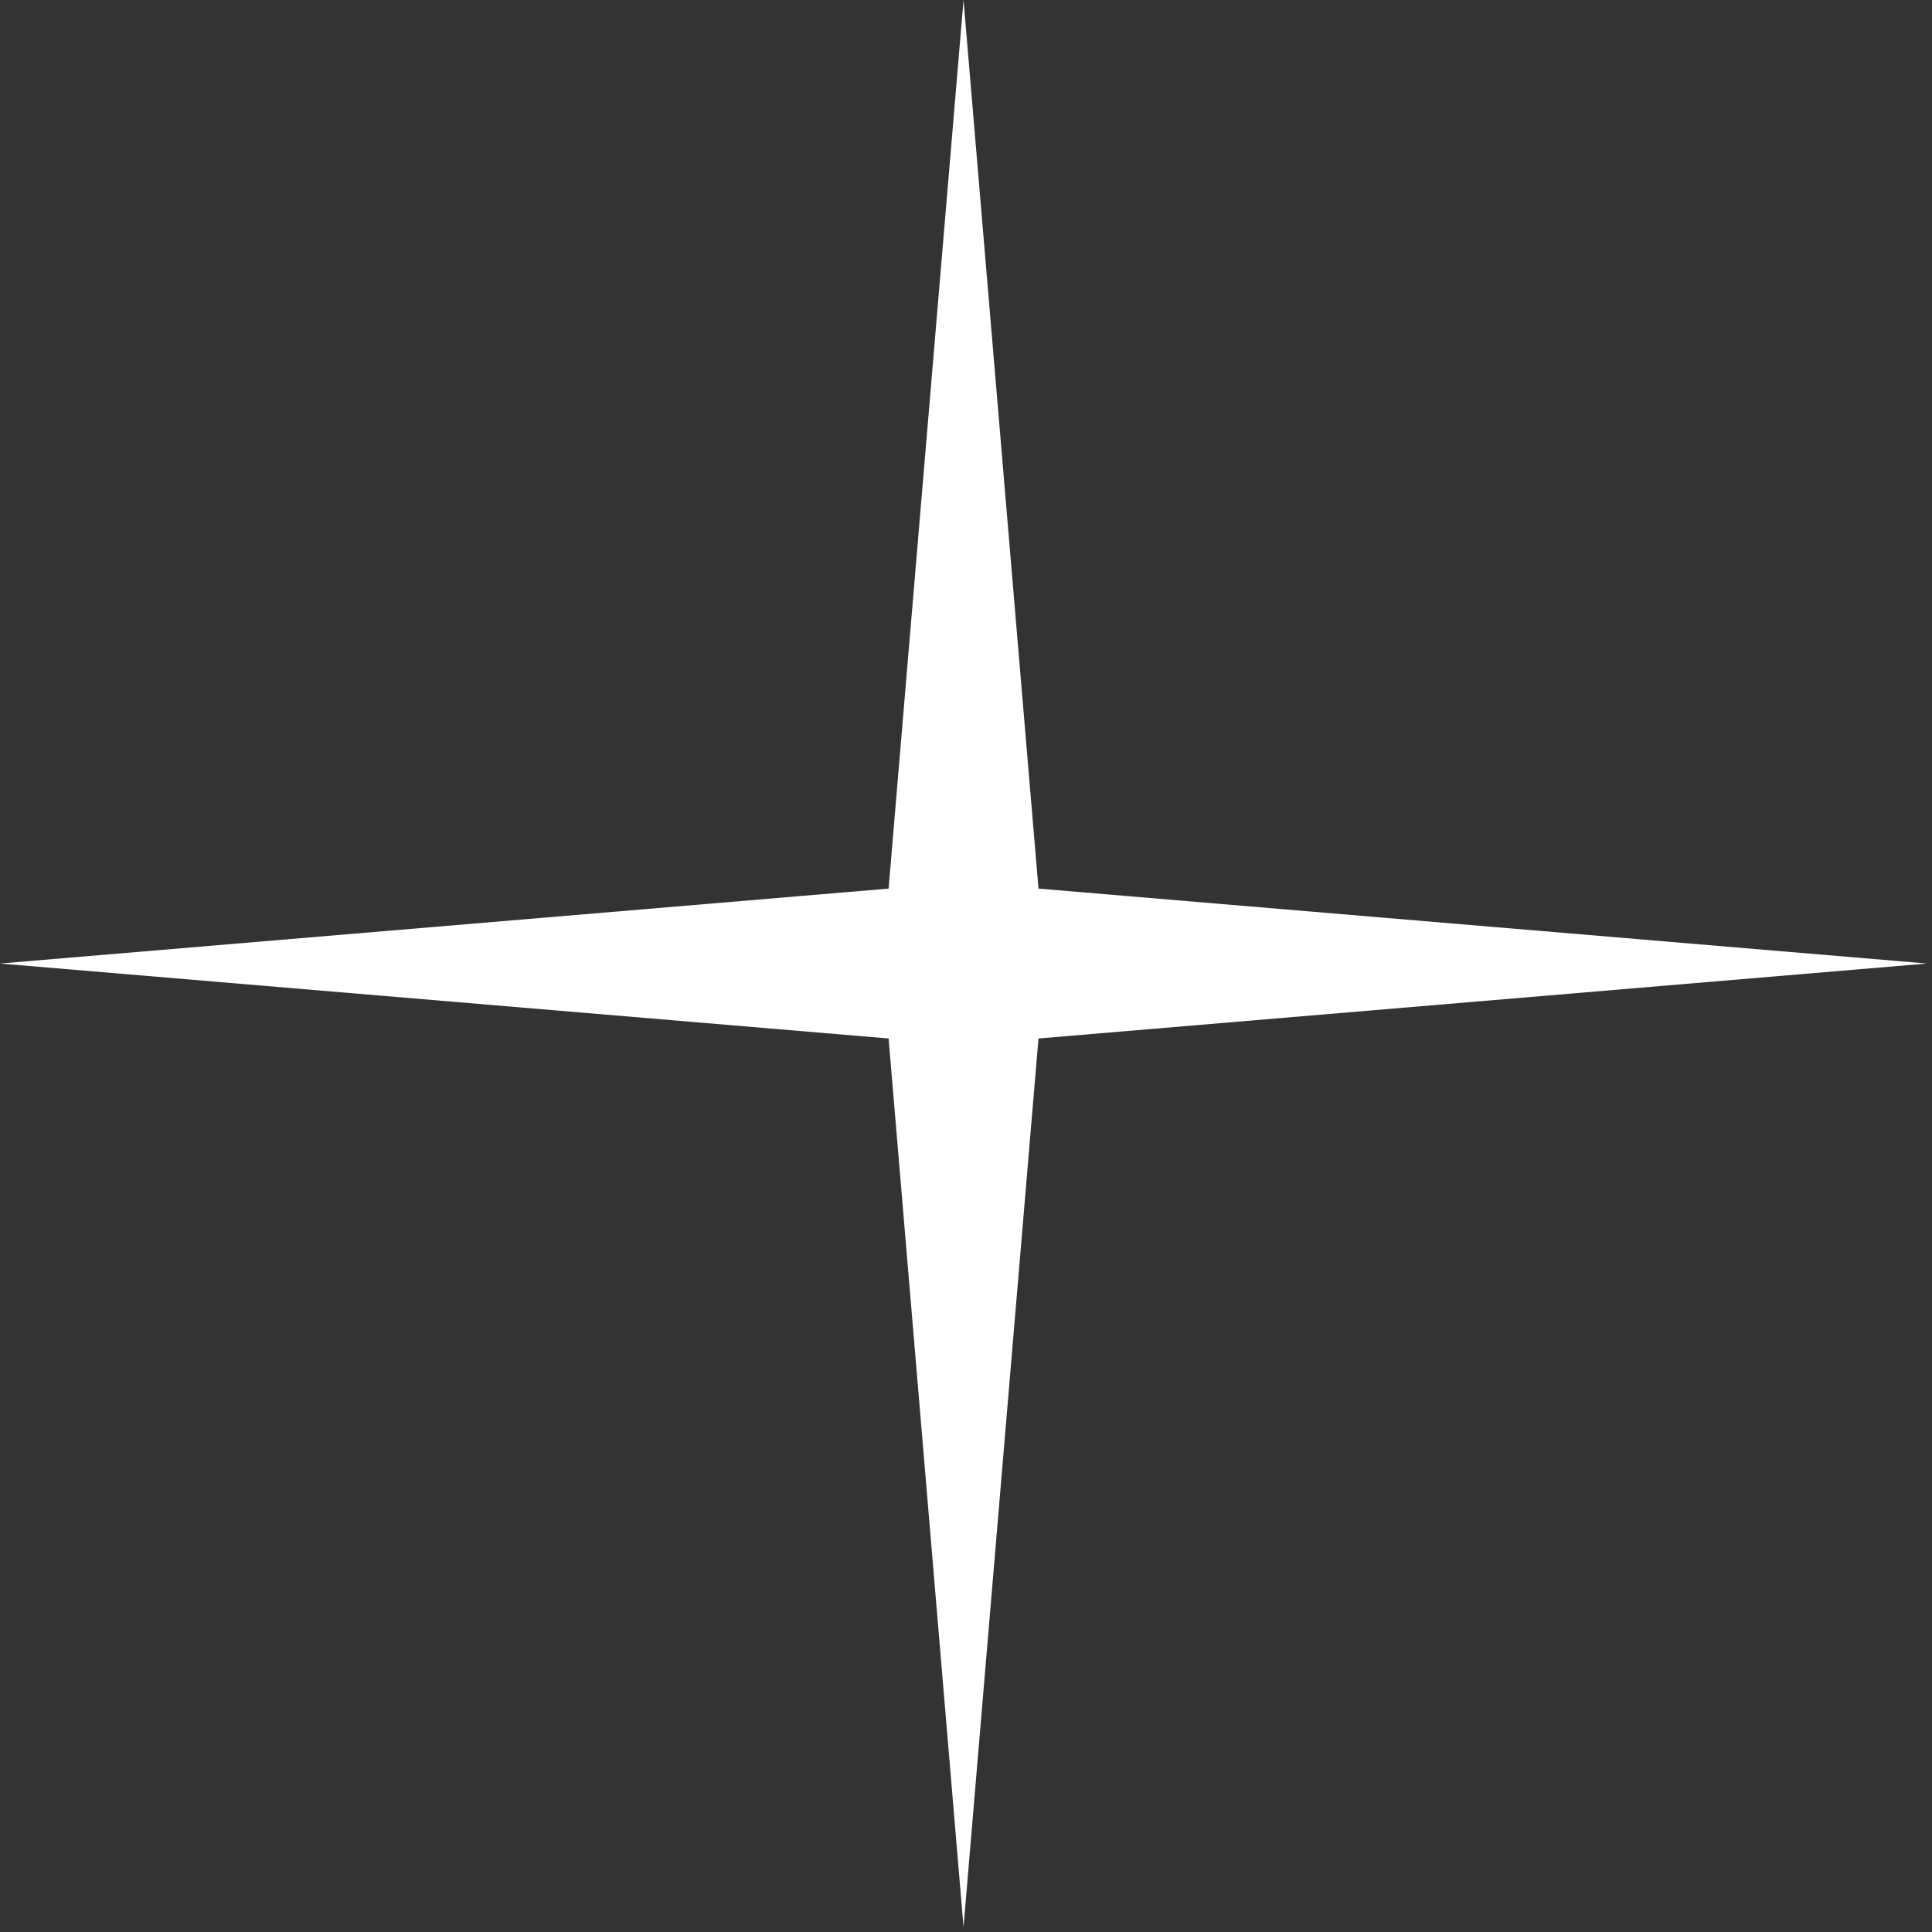 <?xml version="1.0" encoding="UTF-8"?> <svg xmlns="http://www.w3.org/2000/svg" width="79" height="79" viewBox="0 0 79 79" fill="none"><rect x="0" y="0" width="79" height="79" fill="#333333" stroke="none"/><path d="M39.399 0L42.464 36.335L78.798 39.399L42.464 42.464L39.399 78.798L36.335 42.464L0 39.399L36.335 36.335L39.399 0Z" fill="white"></path></svg> 